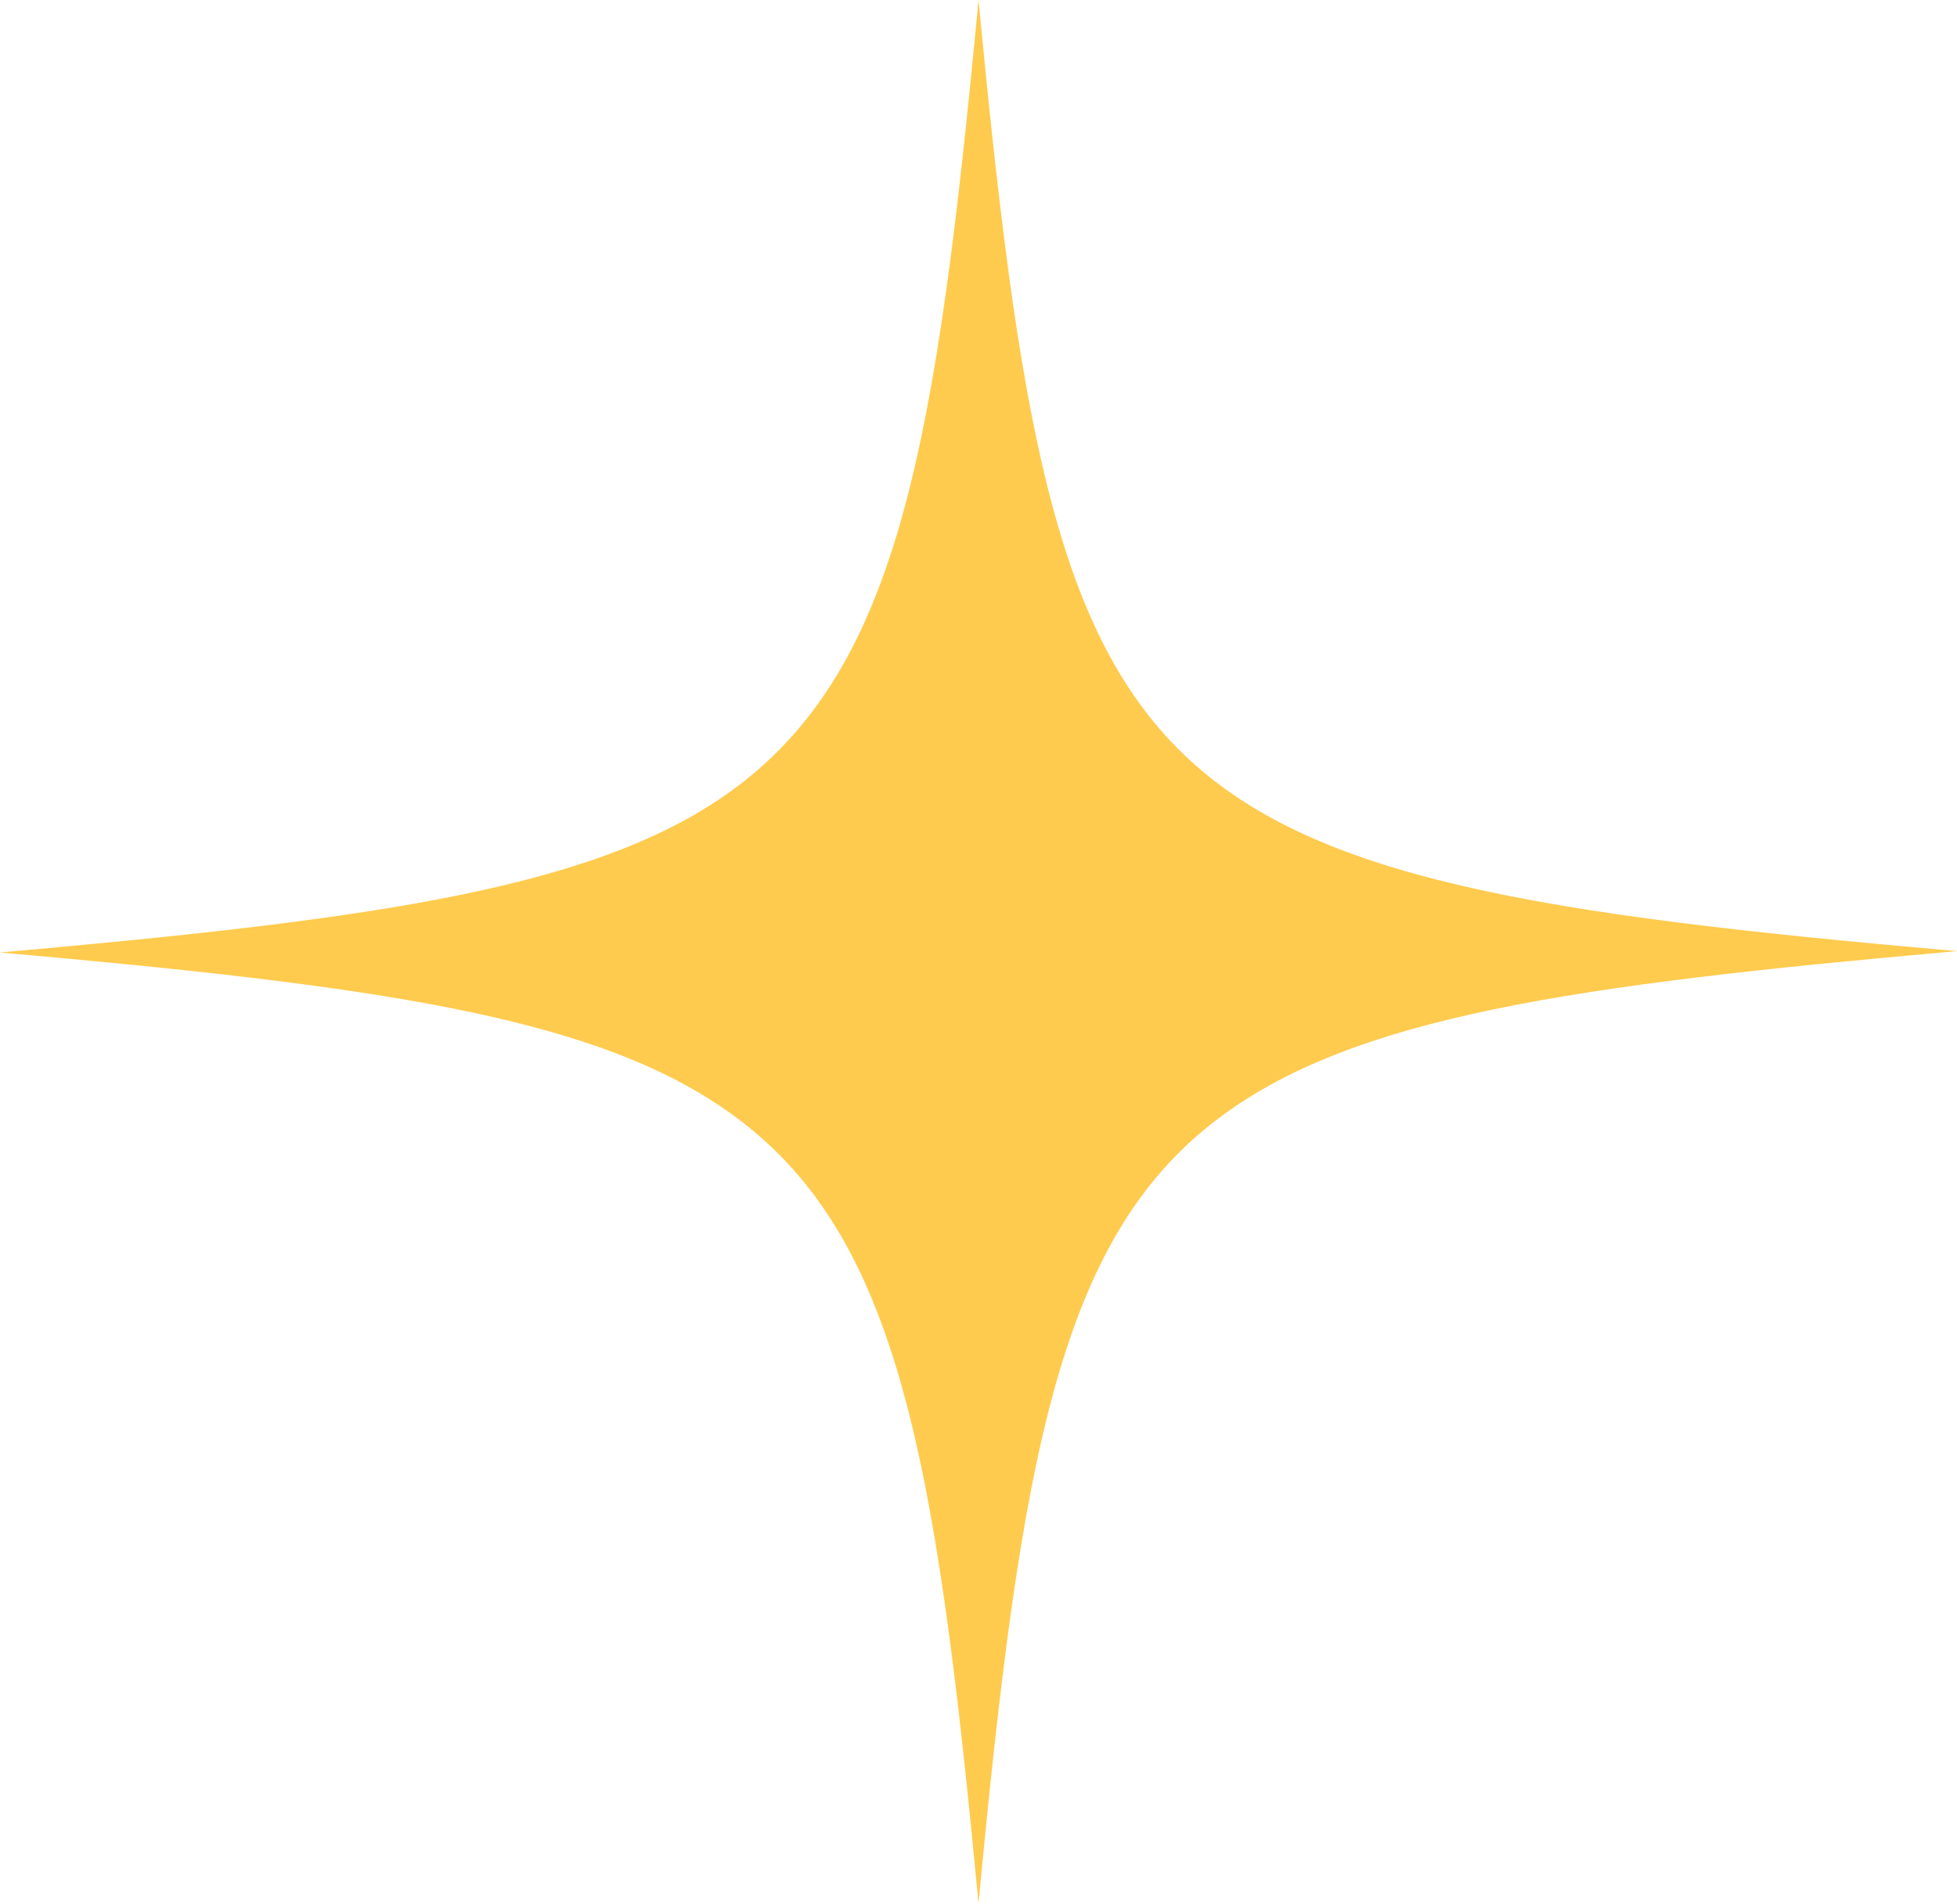 <?xml version="1.0" encoding="UTF-8"?> <svg xmlns="http://www.w3.org/2000/svg" width="292" height="284" viewBox="0 0 292 284" fill="none"> <path d="M292 141.899C234.725 146.959 201.817 151.615 181.615 166.999C157.872 185.015 152.248 218.01 146 284C139.544 215.581 133.712 182.788 107.678 165.177C87.475 151.413 54.776 146.959 0 142.101C57.067 137.041 90.183 132.385 110.177 117.203C134.128 98.985 139.752 66.192 146 0C151.832 60.929 157.038 93.52 176.408 112.345C195.777 131.17 229.518 136.433 292 141.899Z" fill="#FFCB4E"></path> </svg> 